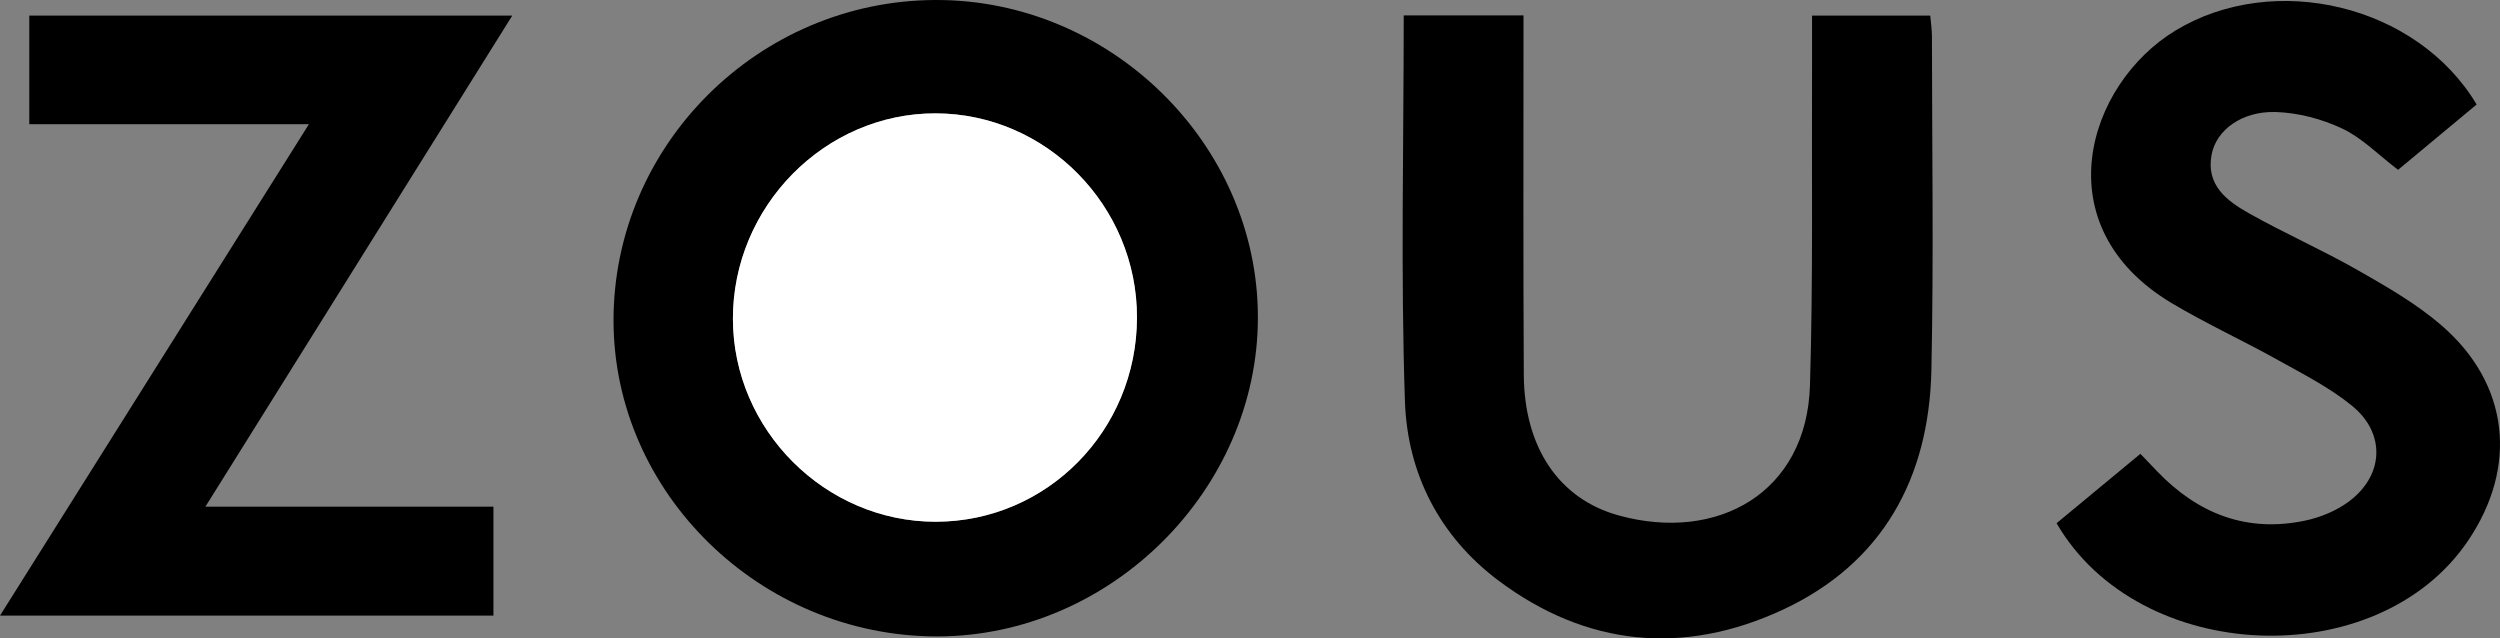 <?xml version="1.0" encoding="UTF-8"?><svg id="b" xmlns="http://www.w3.org/2000/svg" width="175.665mm" height="44.857mm" viewBox="0 0 497.948 127.153"><rect x="0" y="0" width="497.948" height="127.153" fill="#808080" stroke="none"/><g id="c"><path d="M122.202,63.835C122.187,28.889,151.078.123,186.316 0c34.904-.122,64.209,28.7,64.231,63.173.022,34.386-29.343,63.599-63.918,63.587-35.174-.012-64.411-28.568-64.426-62.926ZM186.406,103.919c22.154-.038,40.003-18.144,40.057-40.633.053-22.26-18.043-40.642-40.075-40.707-22.091-.065-40.446,18.542-40.407,40.962.039,22.083,18.393,40.416,40.425,40.378Z"/><path d="M279.593,3.065h23.854c0,2.076-.001,3.859 0,5.642.01,21.991-.07,43.982.063,65.972.086,14.345,6.926,24.707,18.95,28,19.62,5.374,37.4-4.498,38.047-25.899.644-21.306.319-42.642.414-63.964.014-3.131.002-6.262.002-9.709h23.544c.13,1.554.333,2.847.334,4.14.013,22.157.363,44.323-.109,66.47-.459,21.535-9.74,38.513-29.662,47.756-19.649,9.115-39.016,7.325-56.584-5.848-11.755-8.815-18.129-21.38-18.612-35.674-.86-25.438-.242-50.925-.242-76.886Z"/><path d="M98.282,100.918v21.7H0C20.565,89.904,40.797,57.719,61.526,24.744H5.834V3.11h96.195c-20.396,32.642-40.493,64.803-61.117,97.808h57.37Z"/><path d="M493.295,20.812c-5.276,4.386-10.605,8.816-15.653,13.013-3.944-3.003-7.177-6.362-11.118-8.219-4.075-1.92-8.816-3.171-13.304-3.296-6.748-.187-11.789,3.637-12.71,8.456-1.171,6.131,3.053,9.25,7.45,11.725,7.099,3.996,14.592,7.294,21.669,11.326,5.76,3.281,11.631,6.652,16.619,10.951,13.567,11.69,15.35,28.206,5.27,43.027-18.065,26.559-65.499,24.692-81.889-3.582,5.418-4.486,10.891-9.019,16.691-13.822,1.232,1.287,2.331,2.445,3.44,3.593,8.099,8.392,17.813,12.152,29.4,9.705,3.001-.634,6.11-1.914,8.573-3.714,7.066-5.164,7.546-13.584.774-19.126-4.452-3.643-9.738-6.317-14.806-9.145-6.969-3.89-14.26-7.224-21.109-11.306-25.725-15.331-16.916-43.634.731-54.325,19.59-11.869,48.112-5.163,59.972,14.741Z"/><path d="M186.406,103.919c-22.032.038-40.386-18.295-40.425-40.378-.039-22.419,18.316-41.027,40.407-40.962,22.032.065,40.128,18.447,40.075,40.707-.054,22.489-17.903,40.594-40.057,40.633Z" style="fill:#fff;"/></g></svg>